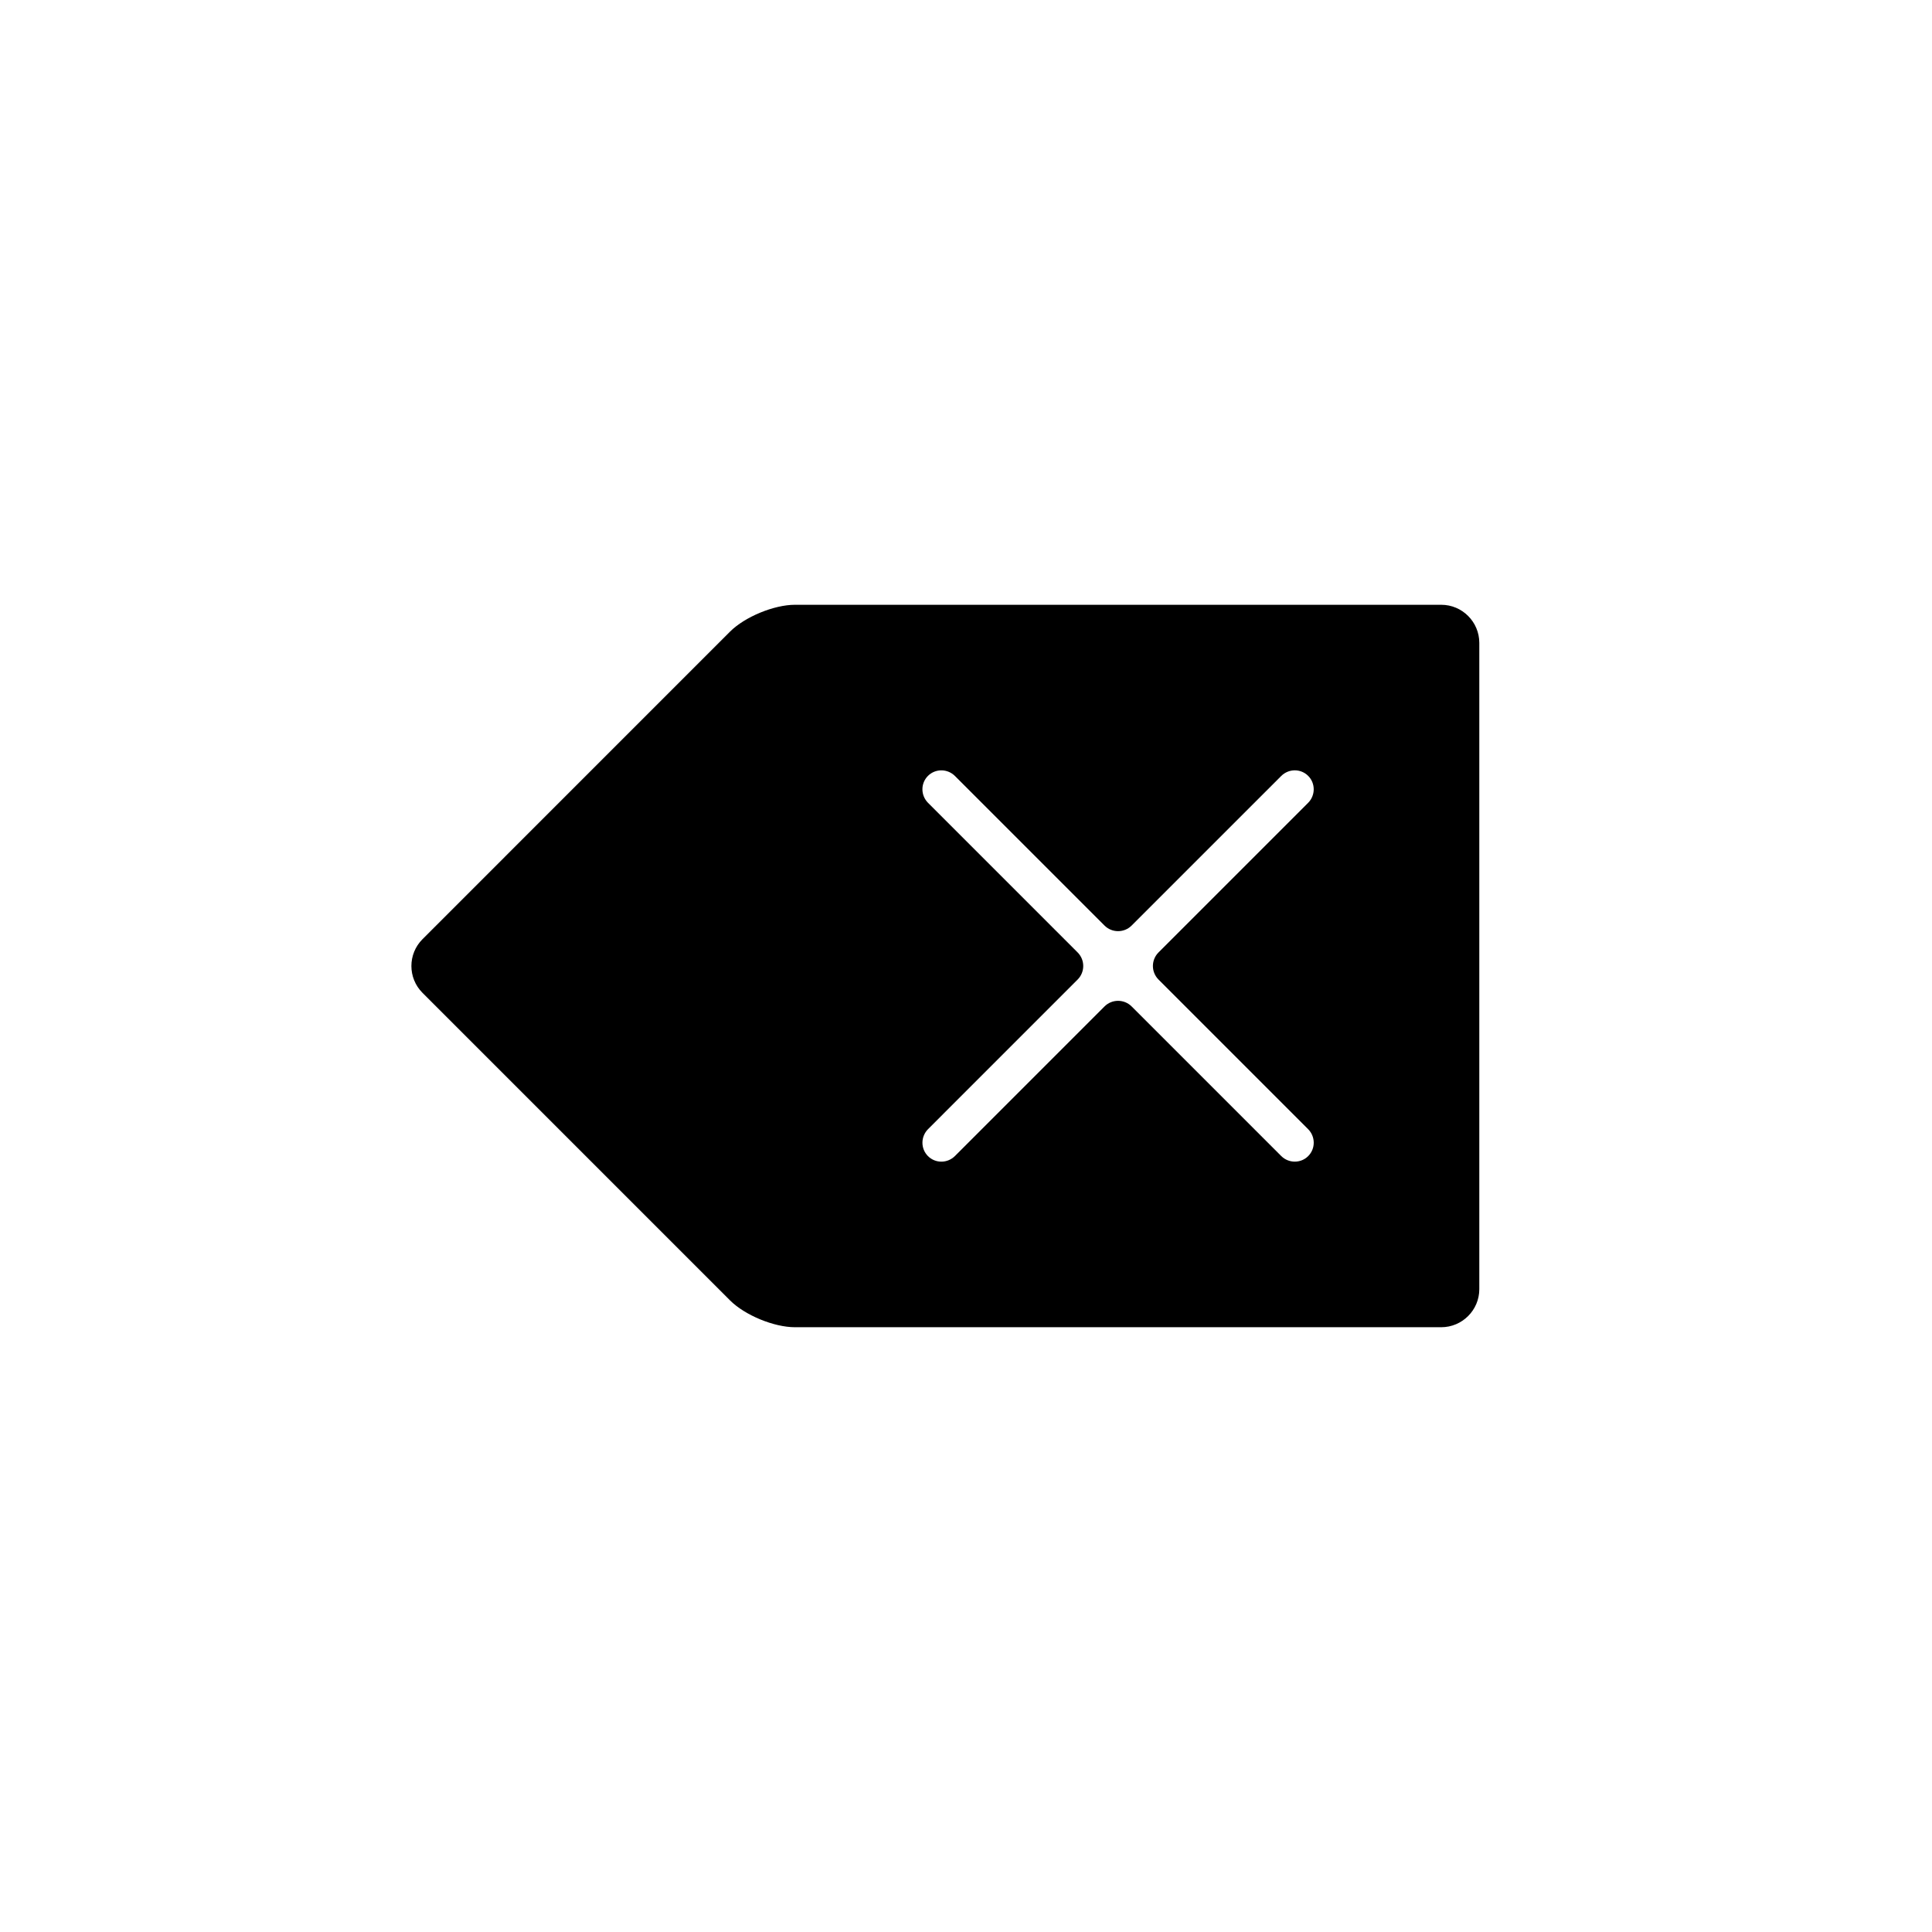 <?xml version="1.0" encoding="UTF-8"?>
<!-- Uploaded to: ICON Repo, www.iconrepo.com, Generator: ICON Repo Mixer Tools -->
<svg fill="#000000" width="800px" height="800px" version="1.1" viewBox="144 144 512 512" xmlns="http://www.w3.org/2000/svg">
 <path d="m337.46 311.39c3.934-3.93 11.664-7.117 17.211-7.117h171.27c5.57 0 10.09 4.543 10.09 10.094v171.27c0 5.57-4.543 10.09-10.09 10.09h-171.27c-5.574 0-13.277-3.184-17.211-7.117l-81.488-81.492c-3.93-3.93-3.934-10.301 0-14.23zm52.496 45.387 39.625 39.625c1.984 1.984 1.984 5.207 0 7.191l-39.625 39.629c-1.984 1.984-2.004 5.188-0.035 7.156 1.98 1.98 5.172 1.953 7.16-0.031l39.625-39.629c1.984-1.984 5.207-1.984 7.191 0l39.629 39.629c1.984 1.984 5.188 2 7.156 0.031 1.98-1.98 1.953-5.172-0.031-7.156l-39.629-39.629c-1.984-1.984-1.984-5.207 0-7.191l39.629-39.625c1.984-1.984 2-5.191 0.031-7.16-1.98-1.98-5.172-1.953-7.156 0.035l-39.629 39.625c-1.984 1.984-5.207 1.984-7.191 0l-39.625-39.625c-1.984-1.984-5.191-2.004-7.16-0.035-1.98 1.98-1.953 5.172 0.035 7.16z" fill-rule="evenodd"/>
</svg>